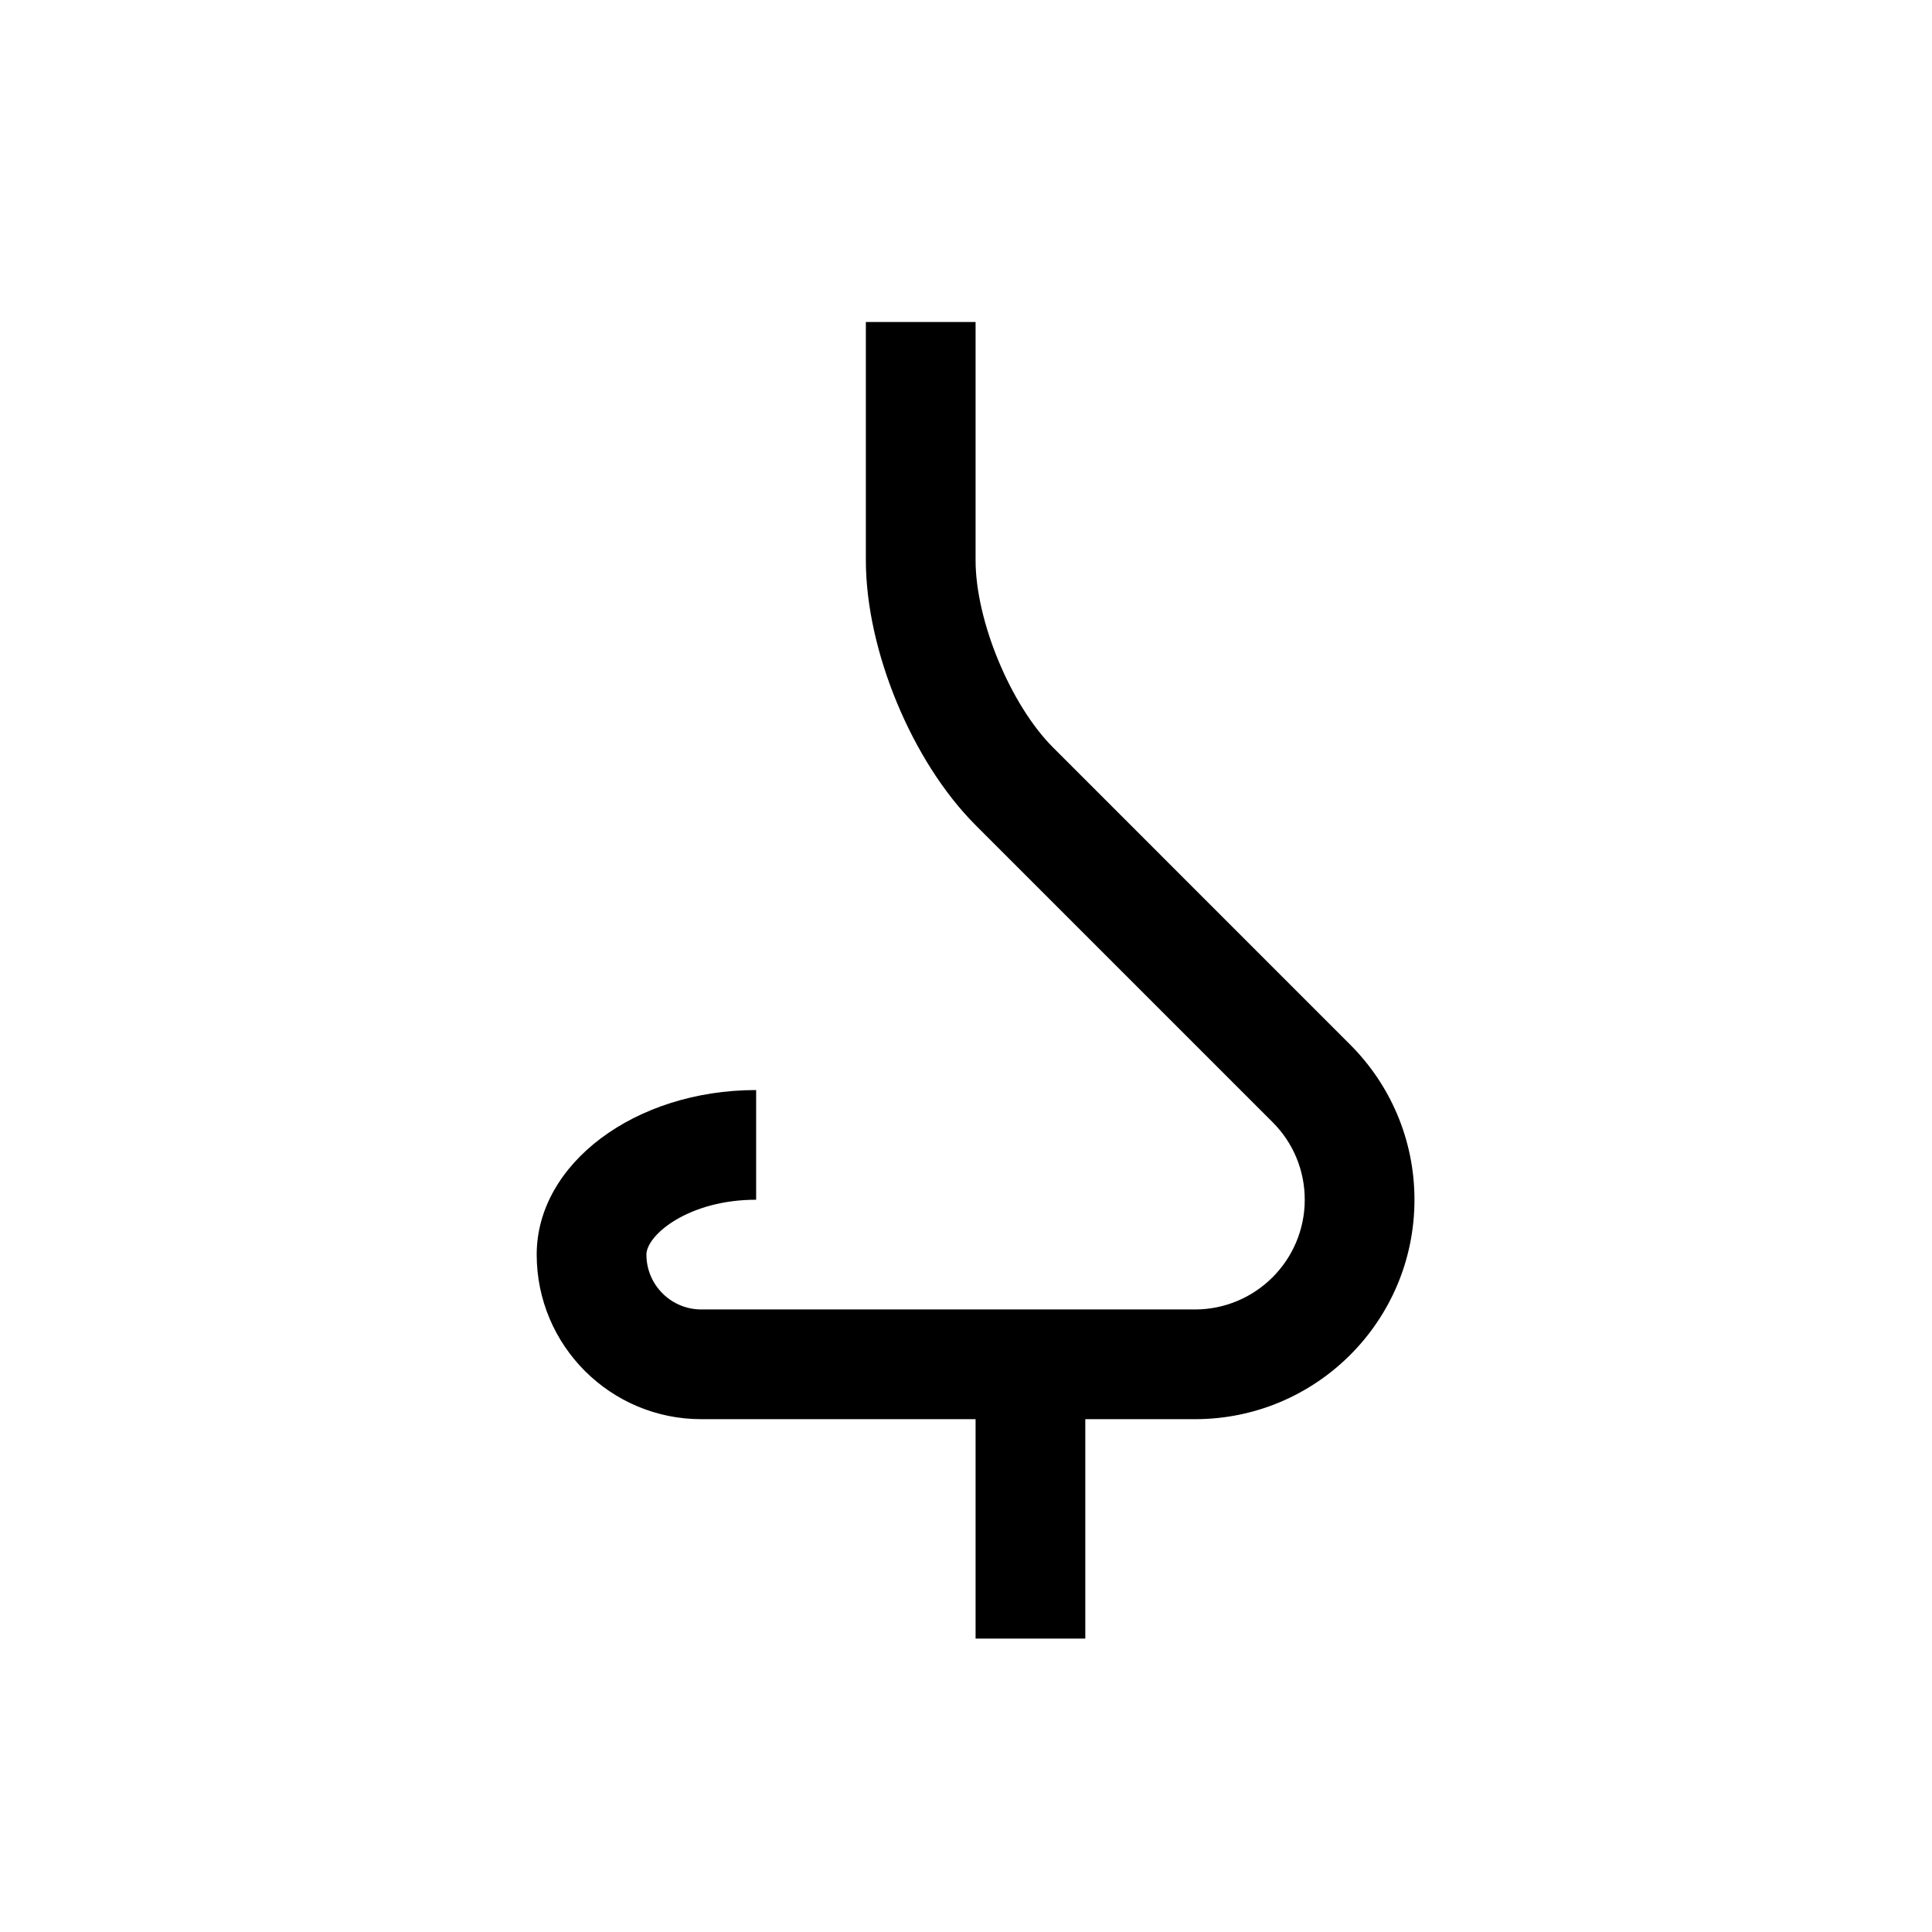 <svg xmlns="http://www.w3.org/2000/svg" fill="none" viewBox="0 0 48 48" height="48" width="48">
<path fill="black" d="M33.544 25.953L26.165 18.573C25.105 17.514 24.238 15.419 24.238 13.92V8H21.512V13.92C21.512 16.154 22.658 18.92 24.238 20.501L31.617 27.88C32.132 28.395 32.416 29.079 32.416 29.807C32.416 31.31 31.193 32.533 29.689 32.533H17.423C16.672 32.533 16.06 31.922 16.06 31.17C16.06 30.69 17.095 29.807 18.786 29.807V27.082C15.775 27.082 13.334 28.913 13.334 31.17C13.334 33.429 15.165 35.259 17.423 35.259H24.238V40.711H26.964V35.259H29.689C32.702 35.259 35.142 32.819 35.142 29.807C35.142 28.302 34.531 26.939 33.544 25.953Z"></path>
</svg>
